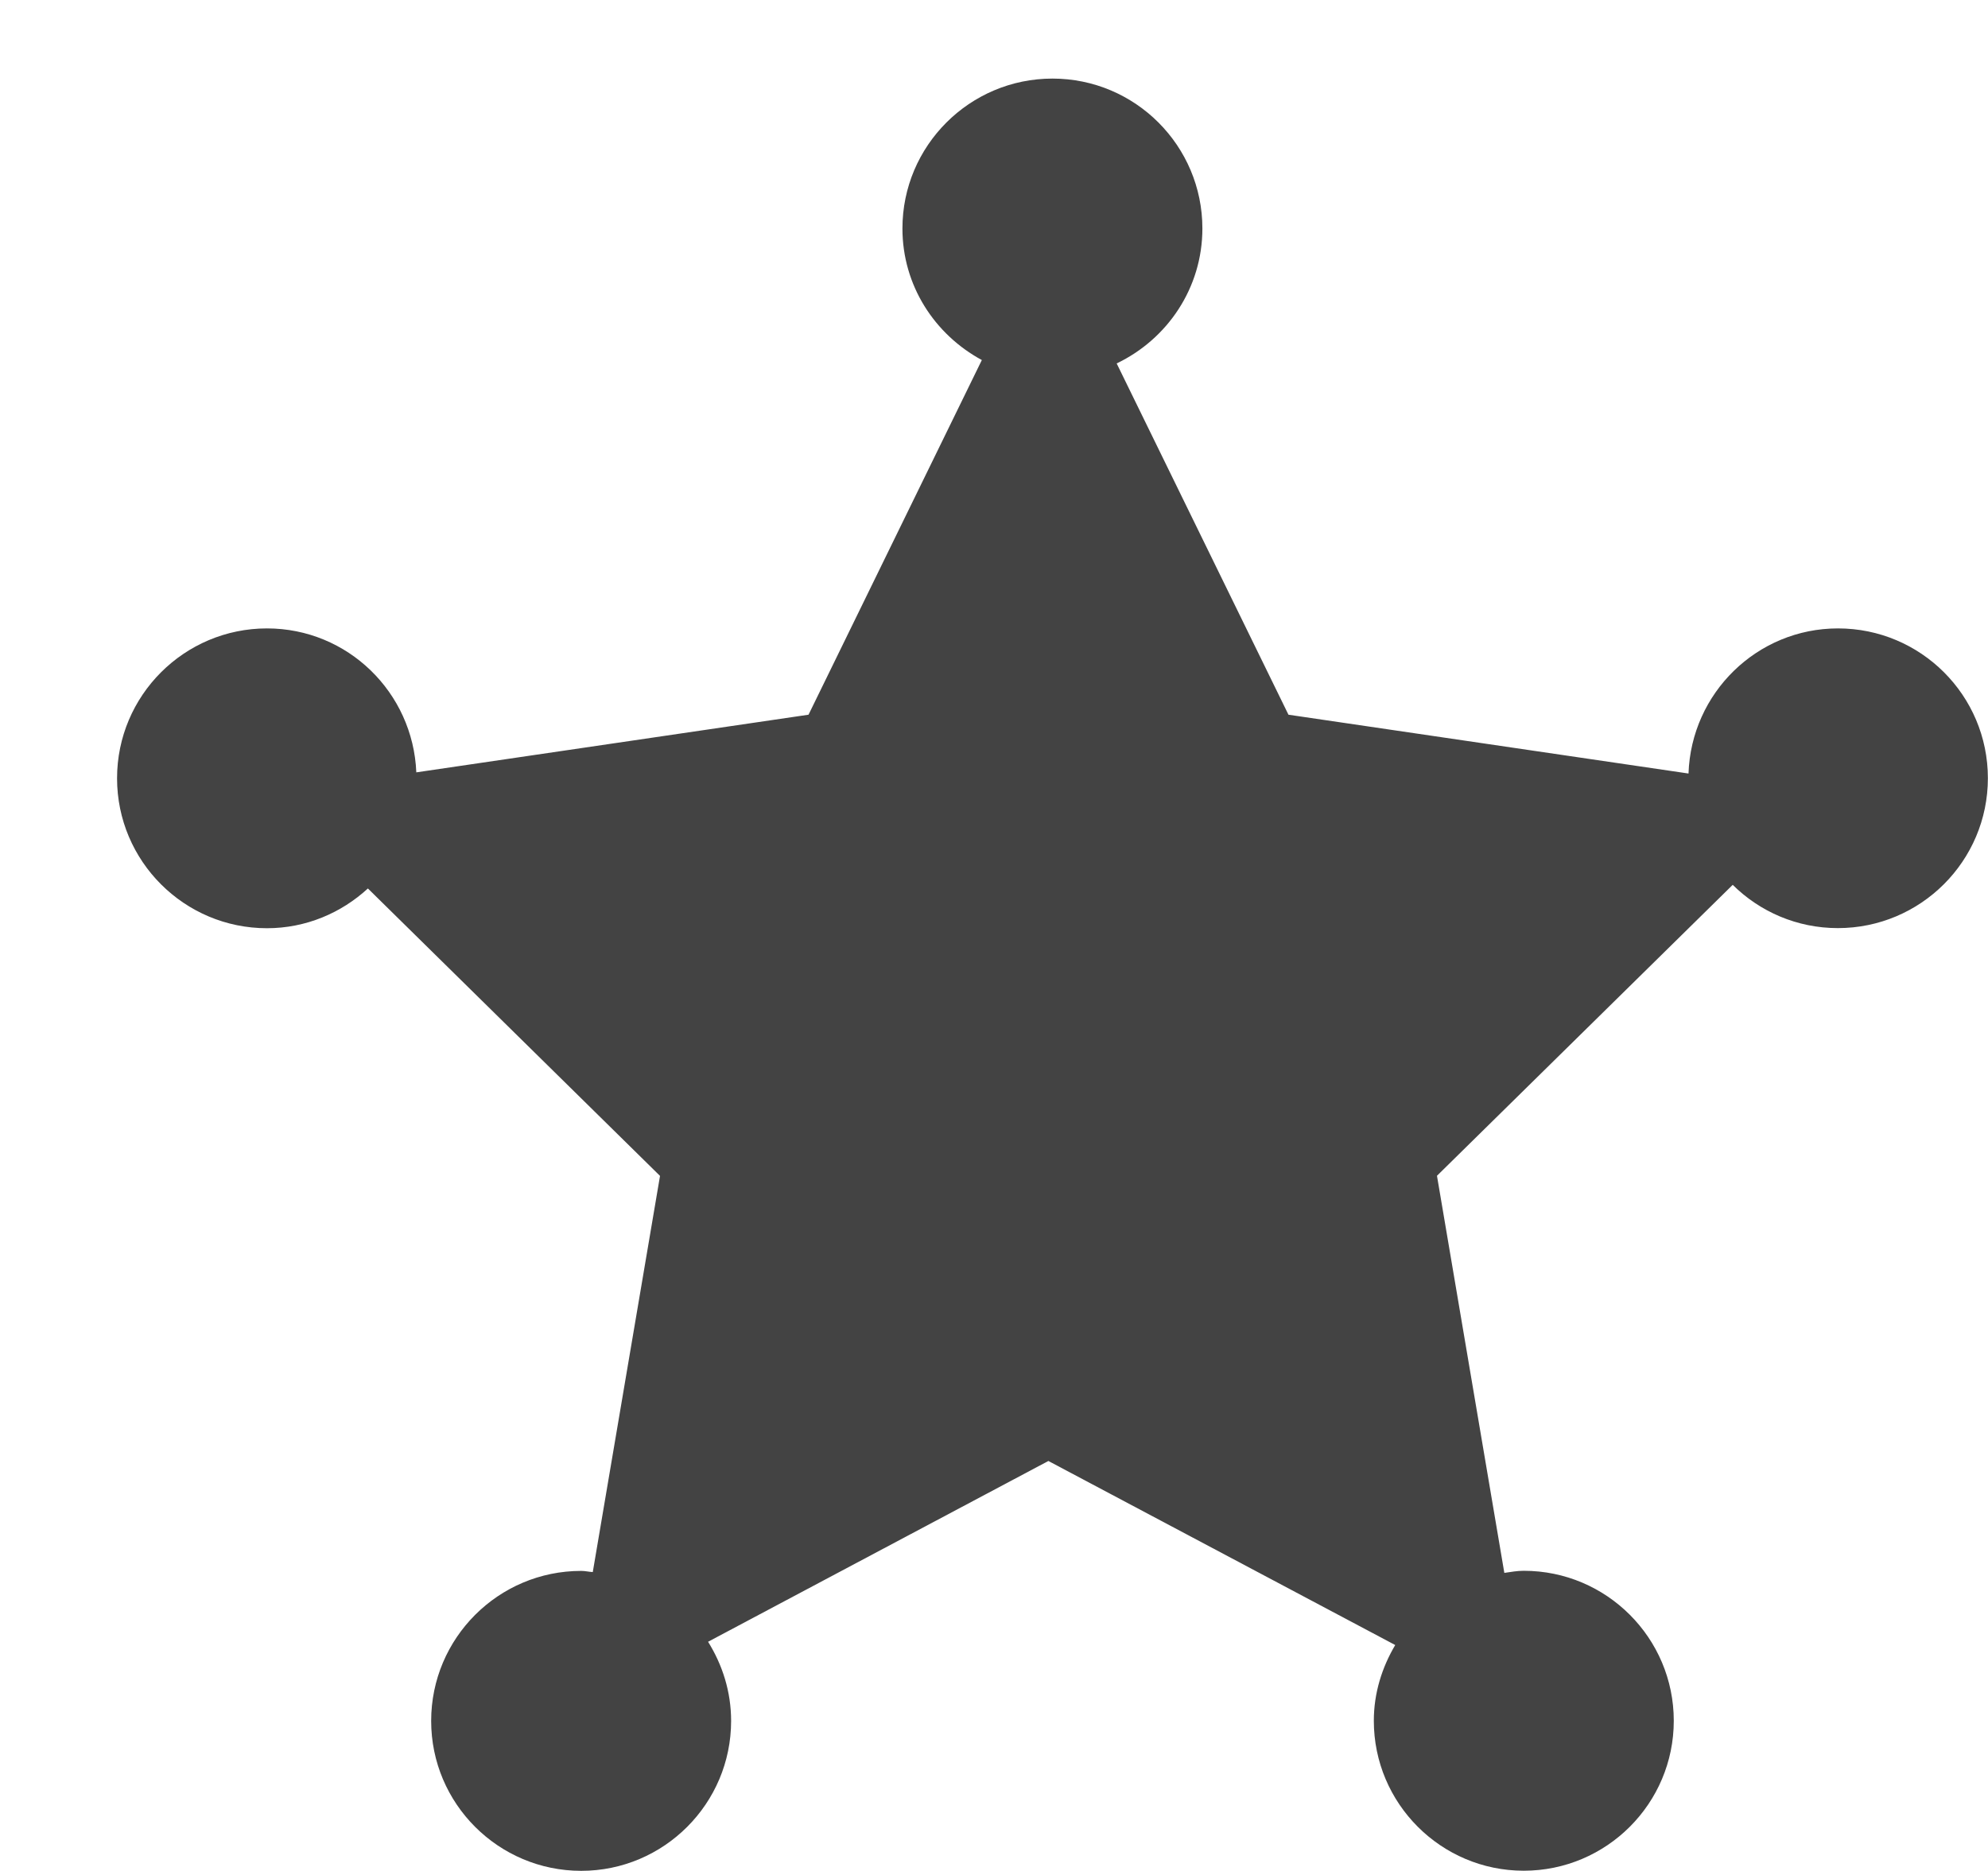 <?xml version="1.0" encoding="UTF-8"?> <!--?xml version="1.0" encoding="UTF-8" standalone="no"?--> <svg xmlns="http://www.w3.org/2000/svg" xmlns:xlink="http://www.w3.org/1999/xlink" viewBox="0 0 17 16" version="1.1" class="si-glyph si-glyph-seriff"><!-- Generator: Sketch 3.0.3 (7891) - http://www.bohemiancoding.com/sketch --><title>775</title><defs></defs><g stroke="none" stroke-width="1" fill="none" fill-rule="evenodd"><path d="M15.717,5.374 C15.025,5.374 14.462,5.927 14.439,6.615 L11.018,6.112 L9.549,3.108 C9.982,2.901 10.282,2.463 10.282,1.954 C10.282,1.247 9.708,0.672 9,0.672 C8.292,0.672 7.717,1.247 7.717,1.954 C7.717,2.442 7.993,2.861 8.396,3.079 L6.914,6.112 L3.56,6.605 C3.532,5.921 2.973,5.374 2.283,5.374 C1.576,5.374 1.001,5.948 1.001,6.656 C1.001,7.364 1.576,7.938 2.283,7.938 C2.616,7.938 2.919,7.807 3.146,7.598 L5.644,10.056 L5.069,13.444 C5.036,13.442 5.003,13.434 4.97,13.434 C4.262,13.434 3.687,14.009 3.687,14.717 C3.687,15.424 4.262,15.999 4.97,15.999 C5.677,15.999 6.252,15.424 6.252,14.717 C6.252,14.467 6.178,14.238 6.055,14.04 L8.965,12.494 L11.931,14.068 C11.818,14.259 11.748,14.478 11.748,14.716 C11.748,15.423 12.323,15.998 13.03,15.998 C13.738,15.998 14.313,15.423 14.313,14.716 C14.313,14.008 13.738,13.433 13.03,13.433 C12.973,13.433 12.92,13.443 12.864,13.451 L12.288,10.055 L14.817,7.567 C15.048,7.796 15.366,7.937 15.716,7.937 C16.424,7.937 16.999,7.363 16.999,6.655 C16.999,5.947 16.425,5.374 15.717,5.374 L15.717,5.374 Z" fill="#434343" class="si-glyph-fill"></path></g></svg> 